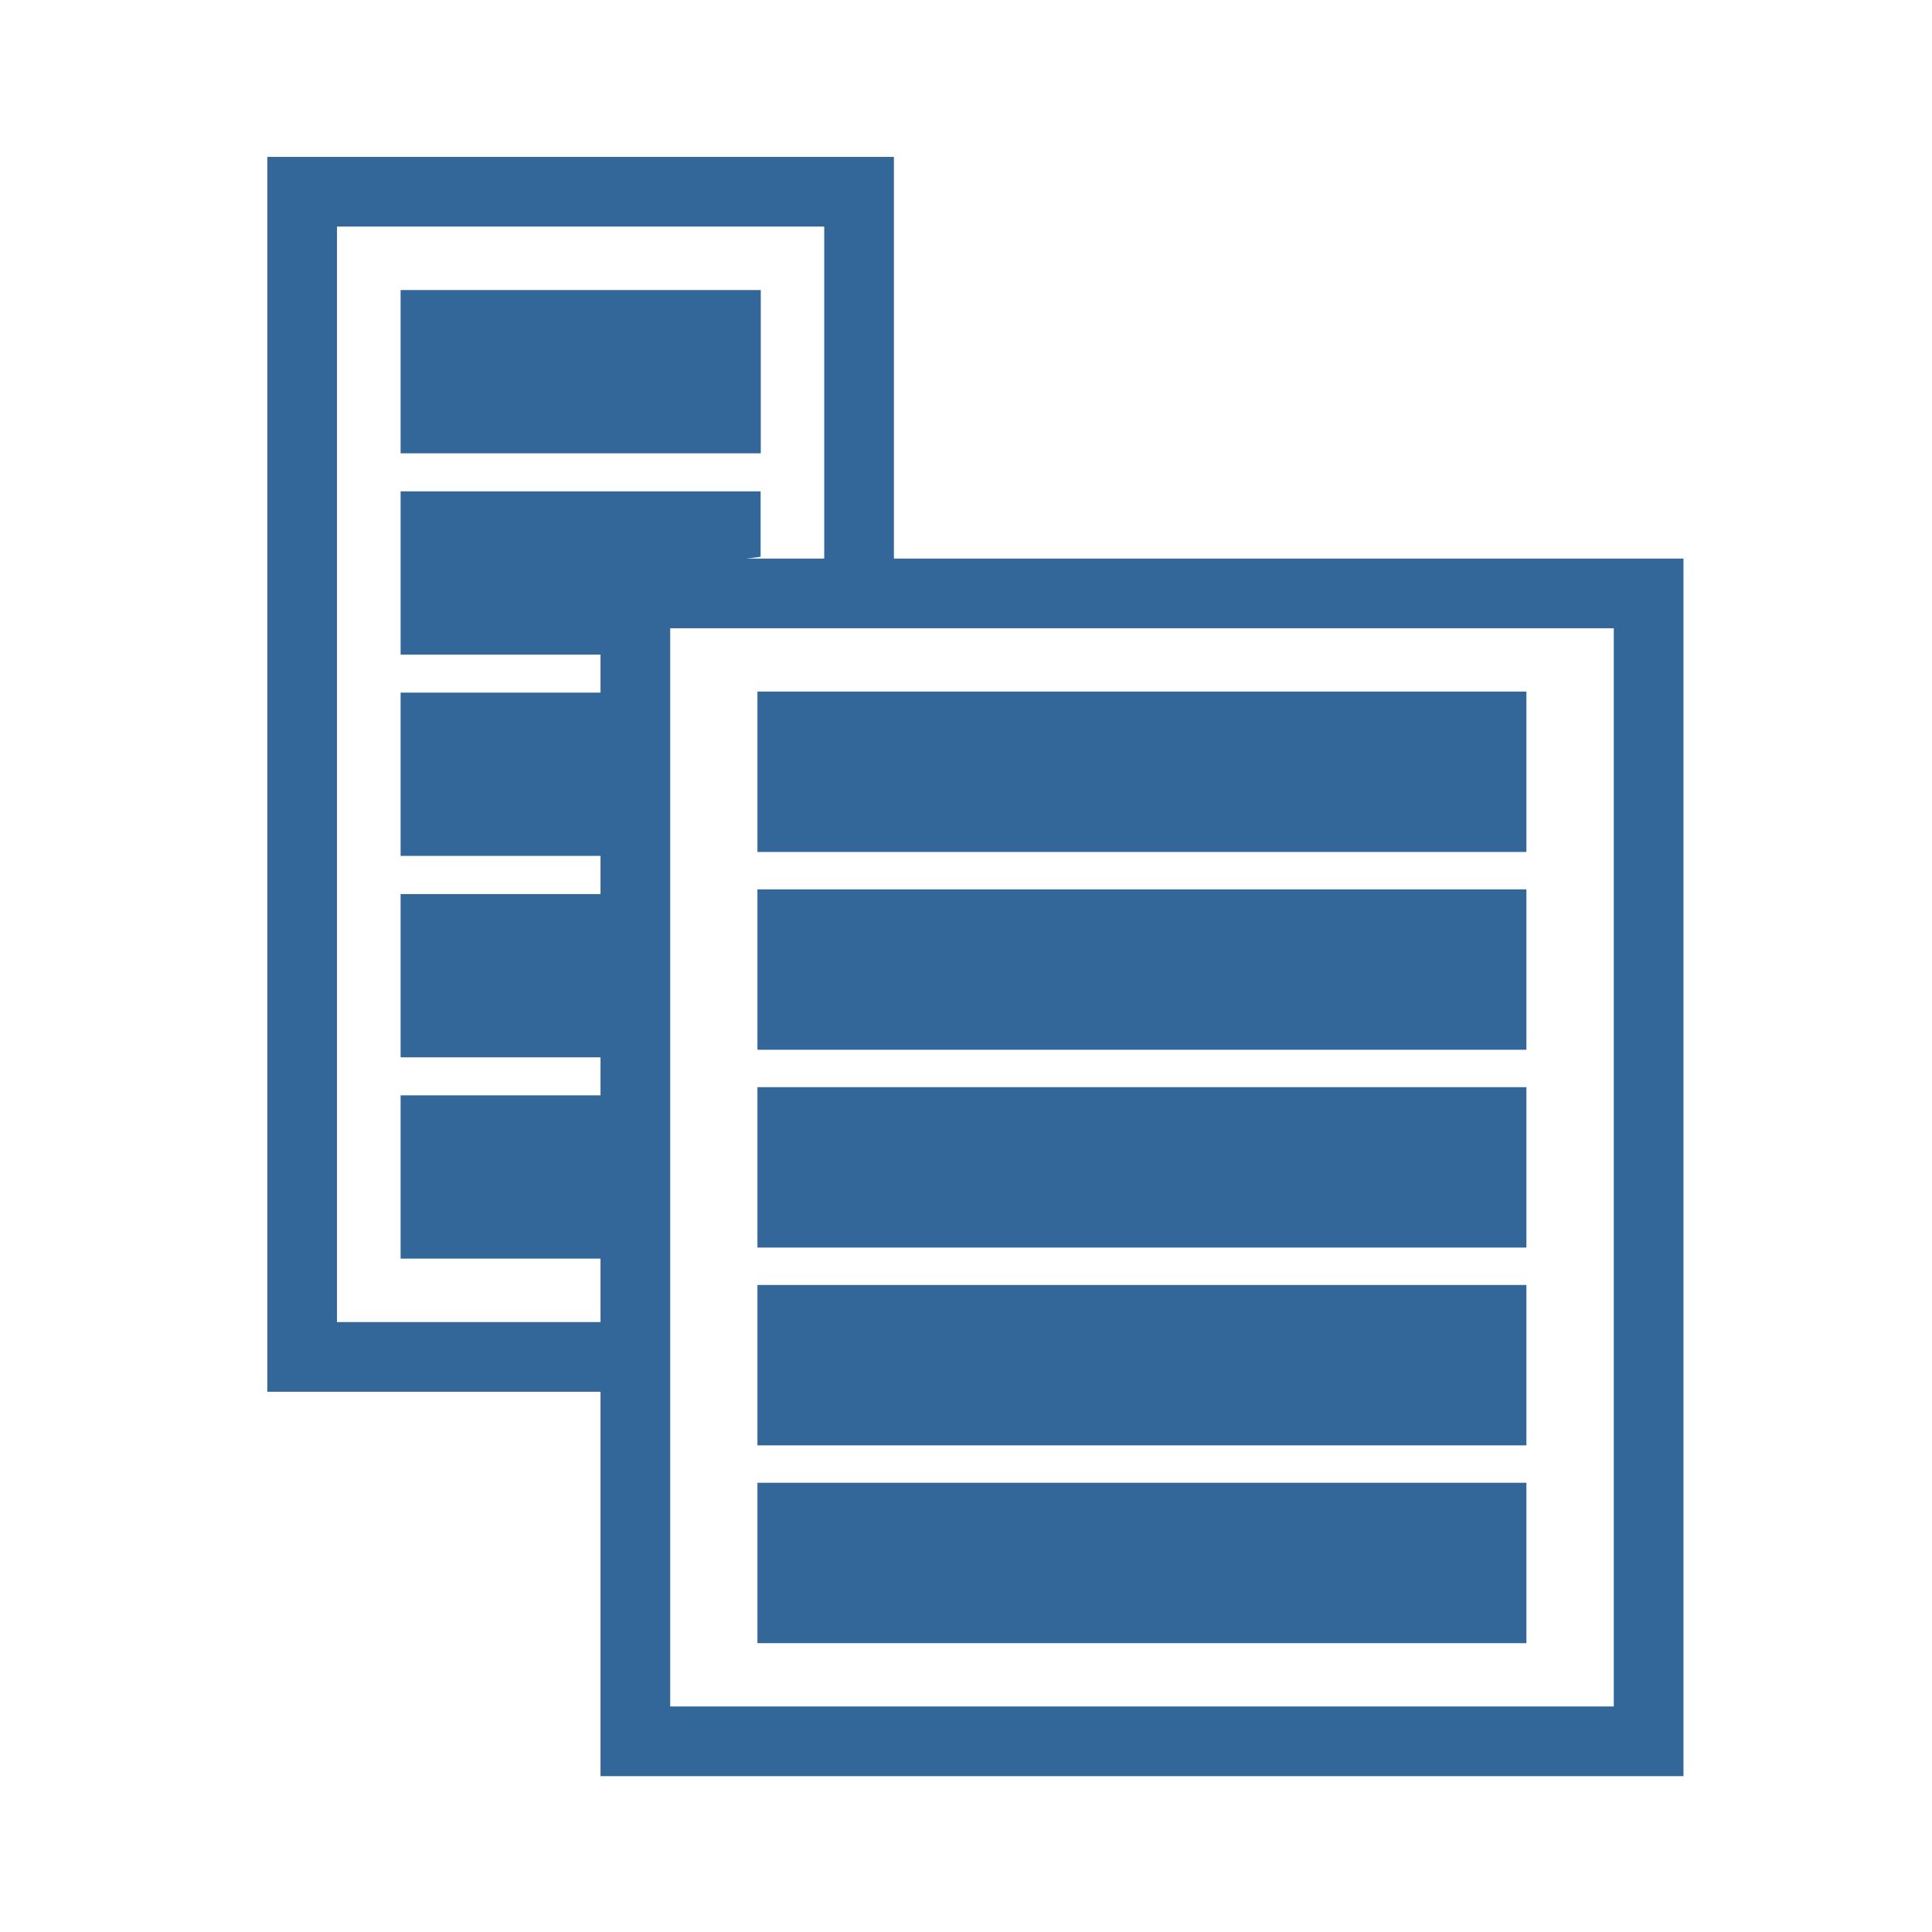 <?xml version="1.0" encoding="utf-8"?>
<!-- Generator: Adobe Illustrator 23.0.1, SVG Export Plug-In . SVG Version: 6.00 Build 0)  -->
<svg version="1.1" id="Layer_1" xmlns="http://www.w3.org/2000/svg" xmlns:xlink="http://www.w3.org/1999/xlink" x="0px" y="0px"
	 viewBox="0 0 127.56 127.56" enable-background="new 0 0 127.56 127.56" xml:space="preserve">
<path opacity="0" fill="#139DBD" d="M103.94,127.56H23.62C10.63,127.56,0,116.93,0,103.94V23.62C0,10.63,10.63,0,23.62,0h80.32
	c12.99,0,23.62,10.63,23.62,23.62v80.32C127.56,116.93,116.93,127.56,103.94,127.56"/>
<g>
	<polyline fill="none" stroke="#336699" stroke-width="4.601" stroke-miterlimit="10" points="41.95,89.59 19.95,89.59 19.95,12.66 
		56.72,12.66 56.72,37.83 	"/>
	<g>
		<rect x="26.45" y="19.15" fill="#336699" width="23.78" height="10.78"/>
		<polygon fill="#336699" points="42.16,37.83 39.74,43.22 26.45,43.22 26.45,32.44 50.22,32.44 50.22,36.76 		"/>
		<rect x="26.45" y="45.73" fill="#336699" width="15.71" height="10.78"/>
		<rect x="26.45" y="59.03" fill="#336699" width="15.92" height="10.78"/>
		<rect x="26.45" y="72.32" fill="#336699" width="15.5" height="10.78"/>
	</g>
</g>
<g>
	
		<rect x="41.95" y="39.18" fill="none" stroke="#336699" stroke-width="4.601" stroke-miterlimit="10" width="66.9" height="75.79"/>
	<g>
		<rect x="50.01" y="45.66" fill="#336699" width="50.77" height="10.59"/>
		<rect x="50.01" y="58.72" fill="#336699" width="50.77" height="10.59"/>
		<rect x="50.01" y="71.78" fill="#336699" width="50.77" height="10.59"/>
		<rect x="50.01" y="84.84" fill="#336699" width="50.77" height="10.59"/>
		<rect x="50.01" y="97.9" fill="#336699" width="50.77" height="10.59"/>
	</g>
</g>
</svg>

